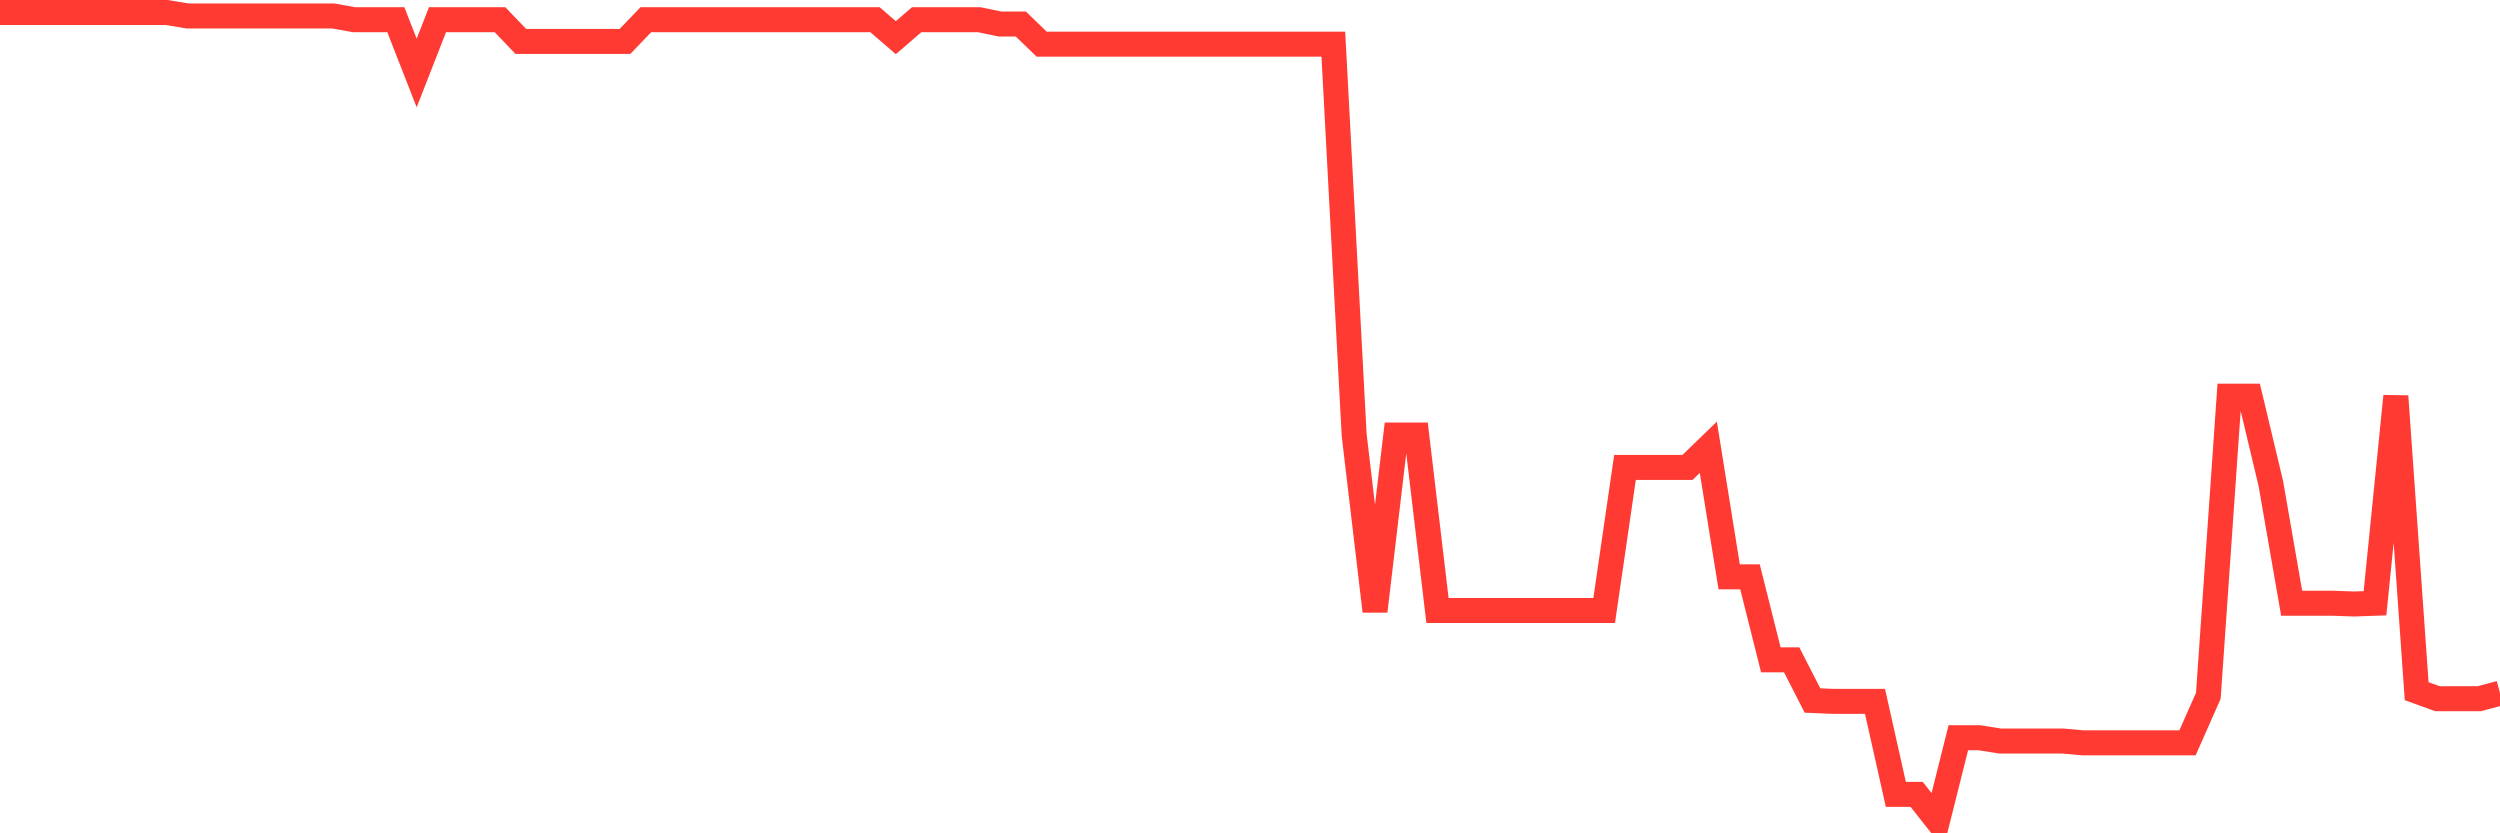 <svg
  xmlns="http://www.w3.org/2000/svg"
  xmlns:xlink="http://www.w3.org/1999/xlink"
  width="120"
  height="40"
  viewBox="0 0 120 40"
  preserveAspectRatio="none"
>
  <polyline
    points="0,0.6 1,0.6 2,0.6 3,0.6 4,0.6 5,0.6 6,0.6 7,0.6 8,0.6 9,0.766 10,0.766 11,0.766 12,0.766 13,0.767 14,0.767 15,0.767 16,0.767 17,0.947 18,0.946 19,0.946 20,3.504 21,0.946 22,0.946 23,0.946 24,0.946 25,1.989 26,1.989 27,1.989 28,1.989 29,1.989 30,1.989 31,0.946 32,0.946 33,0.946 34,0.946 35,0.946 36,0.946 37,0.946 38,0.946 39,0.946 40,0.946 41,0.946 42,0.946 43,1.809 44,0.946 45,0.946 46,0.946 47,0.946 48,1.153 49,1.153 50,2.12 51,2.12 52,2.12 53,2.12 54,2.12 55,2.12 56,2.12 57,2.12 58,2.12 59,2.12 60,2.12 61,2.12 62,2.12 63,2.12 64,2.12 65,20.882 66,29.336 67,20.882 68,20.882 69,29.305 70,29.305 71,29.305 72,29.305 73,29.305 74,29.305 75,29.305 76,29.305 77,29.305 78,22.437 79,22.437 80,22.437 81,22.437 82,21.469 83,27.688 84,27.688 85,31.673 86,31.673 87,33.624 88,33.666 89,33.666 90,33.666 91,38.129 92,38.129 93,39.4 94,35.41 95,35.41 96,35.569 97,35.569 98,35.569 99,35.569 100,35.657 101,35.657 102,35.657 103,35.657 104,35.657 105,35.657 106,33.398 107,19.017 108,19.017 109,23.209 110,28.956 111,28.956 112,28.956 113,28.992 114,28.956 115,19.017 116,33.177 117,33.539 118,33.539 119,33.539 120,33.273"
    fill="none"
    stroke="#ff3a33"
    stroke-width="1.2"
  >
  </polyline>
</svg>
